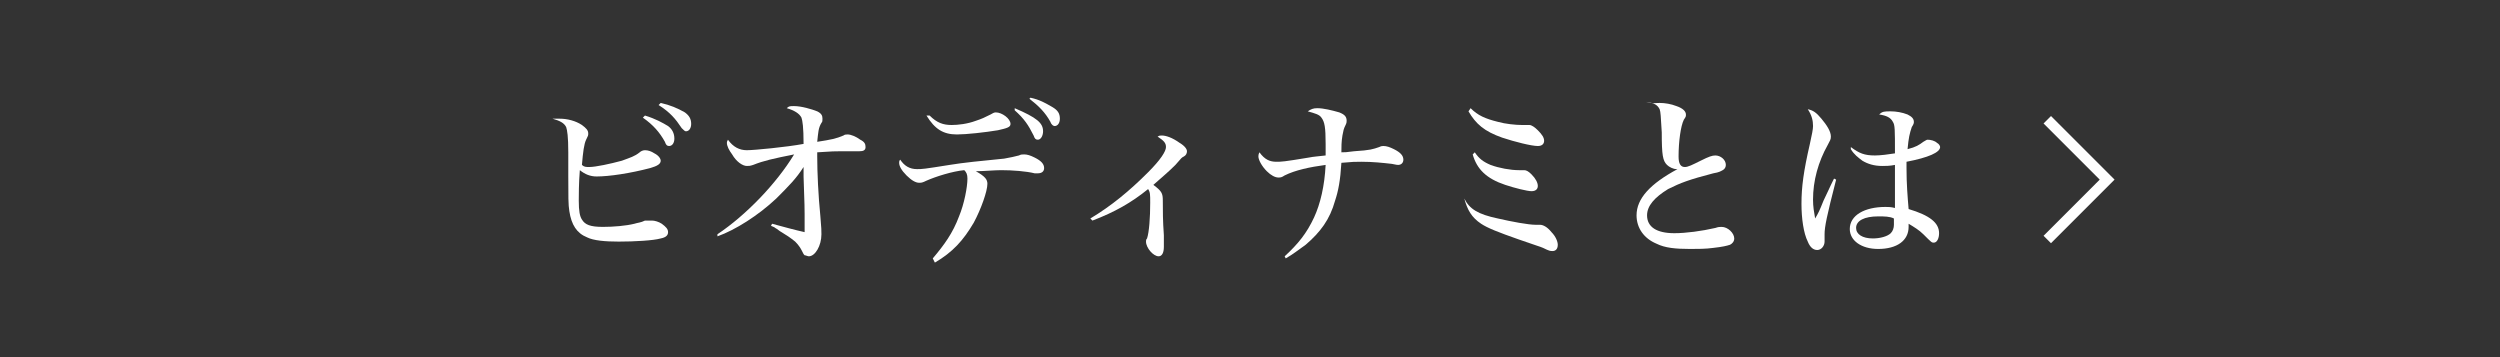 <?xml version="1.0" encoding="utf-8"?>
<!-- Generator: Adobe Illustrator 19.2.1, SVG Export Plug-In . SVG Version: 6.00 Build 0)  -->
<svg version="1.1" id="レイヤー_1" xmlns="http://www.w3.org/2000/svg" xmlns:xlink="http://www.w3.org/1999/xlink" x="0px"
	 y="0px" width="238px" height="34px" viewBox="0 0 238 34" style="enable-background:new 0 0 238 34;" xml:space="preserve">
<rect x="0" y="0" width="238" height="34" fill="#333333" stroke="none"/>
<style type="text/css">
	.st0{fill:#FFFFFF;}
	.st1{fill:none;stroke:#FFFFFF;stroke-miterlimit:10;}
</style>
<g>
	<g>
		<g>
			<path class="st0" d="M53.3,11.3c0.7,0,1.5,0.2,2.1,0.6c0.4,0.3,0.6,0.5,0.6,0.8c0,0.2,0,0.2-0.2,0.6c-0.2,0.4-0.3,1.2-0.4,2.4
				c0.2,0.2,0.4,0.2,0.7,0.2c0.6,0,2-0.3,3.1-0.6c0.8-0.3,1.2-0.4,1.7-0.8c0.1-0.1,0.3-0.2,0.5-0.2c0.3,0,0.6,0.1,0.9,0.3
				c0.4,0.2,0.6,0.5,0.6,0.7c0,0.3-0.3,0.5-1,0.7c-1.9,0.5-3.9,0.8-5.1,0.8c-0.6,0-1.1-0.2-1.6-0.6c-0.1,1.2-0.1,2.5-0.1,2.9
				c0,1,0.1,1.5,0.3,1.8c0.3,0.5,0.8,0.7,2,0.7c1,0,2.2-0.1,3-0.3c0.3-0.1,0.6-0.1,1-0.3C61.8,21,62,21,62.1,21
				c0.2,0,0.6,0.1,0.9,0.3c0.4,0.3,0.6,0.5,0.6,0.8c0,0.3-0.2,0.5-0.7,0.6c-0.7,0.2-2.5,0.3-4,0.3c-1.3,0-2.4-0.1-3-0.4
				c-1-0.4-1.5-1.2-1.7-2.5c-0.1-0.6-0.1-1.4-0.1-3.4c0-0.2,0-0.5,0-0.8c0-0.7,0-1.2,0-1.4c0-1.5-0.1-2.1-0.2-2.4
				c-0.2-0.4-0.6-0.6-1.3-0.8C52.9,11.3,53,11.3,53.3,11.3z M61.4,11c1,0.3,1.7,0.7,2.2,1c0.4,0.3,0.6,0.7,0.6,1.2
				c0,0.4-0.2,0.7-0.5,0.7c-0.2,0-0.3-0.1-0.4-0.4c-0.5-0.9-1.1-1.6-2.1-2.3L61.4,11z M62.9,9.8c0.9,0.2,1.6,0.5,2.3,0.9
				c0.4,0.3,0.6,0.6,0.6,1.1c0,0.4-0.2,0.7-0.5,0.7c-0.1,0-0.2-0.1-0.4-0.3c-0.6-0.9-1.1-1.5-2.2-2.2L62.9,9.8z"/>
			<path class="st0" d="M68.3,22.3c2.7-1.8,5.6-4.8,7.3-7.6c-2,0.4-2.9,0.6-3.9,1c-0.3,0.1-0.4,0.1-0.6,0.1c-0.4,0-1-0.4-1.4-1.1
				c-0.3-0.4-0.5-0.8-0.5-1.1c0-0.1,0-0.1,0.1-0.3c0.5,0.7,1.1,1,1.8,1c0.7,0,3.8-0.3,5.4-0.6c0-1.6-0.1-2.2-0.2-2.5
				c-0.2-0.4-0.7-0.7-1.4-0.9c0.2-0.2,0.3-0.2,0.7-0.2c0.7,0,1.7,0.3,2.2,0.5c0.4,0.2,0.5,0.4,0.5,0.7c0,0.2,0,0.3-0.1,0.4
				c-0.3,0.5-0.3,0.9-0.4,1.8c1.3-0.2,1.8-0.3,2.5-0.6c0.1-0.1,0.3-0.1,0.4-0.1c0.3,0,0.8,0.2,1.2,0.5c0.4,0.2,0.5,0.4,0.5,0.7
				c0,0.3-0.2,0.4-0.6,0.4c-0.1,0-0.2,0-0.3,0c-0.7,0-1,0-1.5,0c-0.6,0-0.6,0-2.2,0.1c0,0.2,0,0.3,0,0.4c0,1.5,0.1,3.7,0.3,5.7
				c0.1,1.1,0.1,1.4,0.1,1.7c0,1.1-0.6,2.1-1.2,2.1c-0.1,0-0.3-0.1-0.4-0.1c-0.1-0.1-0.1-0.1-0.3-0.5c-0.1-0.2-0.3-0.5-0.6-0.8
				c-0.5-0.4-0.8-0.6-1.3-0.9c-0.2-0.1-0.4-0.3-0.6-0.4c-0.1-0.1-0.2-0.1-0.4-0.2l0.1-0.2c1.1,0.3,2.2,0.6,3.1,0.8
				c0-0.4,0-0.9,0-1.7c0-0.6,0-0.6-0.1-3.6c0-0.1,0-0.2,0-0.3c0-0.2,0-0.3,0-0.6c-0.7,1.1-1.4,1.8-2.6,3c-1.7,1.6-3.9,3-5.6,3.6
				L68.3,22.3z"/>
			<path class="st0" d="M88.8,24.6c1.1-1.3,1.9-2.4,2.5-4c0.5-1.2,0.8-2.8,0.8-3.6c0-0.4-0.1-0.6-0.3-0.8c-1.1,0.1-2.7,0.6-3.6,1
				c-0.4,0.2-0.5,0.2-0.7,0.2c-0.3,0-0.7-0.2-1.2-0.7c-0.5-0.5-0.7-0.9-0.7-1.2c0-0.1,0-0.2,0.1-0.3c0.4,0.6,0.9,0.9,1.6,0.9
				c0.5,0,0.6,0,3.1-0.4c1.2-0.2,3.1-0.4,5.2-0.6c0.6-0.1,1-0.2,1.4-0.3c0.2-0.1,0.3-0.1,0.5-0.1c0.3,0,0.6,0.1,1,0.3
				c0.6,0.3,0.9,0.6,0.9,1c0,0.3-0.2,0.5-0.6,0.5c-0.1,0-0.1,0-0.3,0c-0.8-0.2-2.1-0.3-3.2-0.3c-0.6,0-1.7,0.1-2.4,0.1
				c0.9,0.5,1.1,0.8,1.1,1.2c0,0.7-0.6,2.4-1.3,3.7c-1,1.7-2,2.8-3.7,3.8L88.8,24.6z M88.5,11c0.7,0.7,1.3,0.9,2.1,0.9
				c0.6,0,1.5-0.1,2.3-0.4c0.6-0.2,0.8-0.3,1.4-0.6c0.2-0.1,0.3-0.2,0.5-0.2c0.6,0,1.4,0.6,1.4,1.1c0,0.3-0.3,0.4-1.2,0.6
				c-1.2,0.2-3,0.4-3.9,0.4c-1.3,0-2.1-0.5-2.9-1.8L88.5,11z M96.6,10.3c2.1,0.9,2.7,1.4,2.7,2.2c0,0.4-0.2,0.8-0.5,0.8
				c-0.2,0-0.3-0.1-0.4-0.4c-0.5-1-0.9-1.6-1.8-2.4L96.6,10.3z M98.1,9.3c0.9,0.2,1.4,0.5,2.1,0.9c0.5,0.3,0.7,0.6,0.7,1.1
				c0,0.4-0.2,0.7-0.5,0.7c-0.1,0-0.3-0.1-0.4-0.4c-0.5-0.9-1.1-1.5-2-2.2L98.1,9.3z"/>
			<path class="st0" d="M103.8,20.8c2-1.2,3.7-2.6,5.5-4.4c1.2-1.2,1.7-2,1.7-2.4c0-0.4-0.2-0.6-0.8-1c0.2-0.1,0.2-0.1,0.4-0.1
				c0.4,0,1,0.2,1.7,0.7c0.5,0.3,0.7,0.6,0.7,0.8s-0.1,0.4-0.3,0.5c-0.2,0.1-0.2,0.1-0.8,0.8c-0.7,0.7-1.2,1.1-2.1,1.9
				c0.8,0.6,0.9,0.8,0.9,1.5c0,1,0,1.9,0.1,3.3c0,0.5,0,0.8,0,1.1c0,0.6-0.2,0.9-0.5,0.9c-0.5,0-1.2-0.8-1.2-1.4
				c0-0.1,0-0.2,0.1-0.3c0.2-0.6,0.3-2,0.3-3.4c0-0.8,0-1-0.2-1.3c-1.6,1.3-3.2,2.2-5.3,3L103.8,20.8z"/>
			<path class="st0" d="M122.3,24.4c1.3-1.2,2.1-2.2,2.8-3.7c0.6-1.3,1-3,1.1-5c-1.5,0.2-2.9,0.5-3.9,1c-0.3,0.2-0.4,0.2-0.6,0.2
				c-0.3,0-0.7-0.2-1.1-0.6c-0.5-0.5-0.8-1.1-0.8-1.4c0-0.1,0-0.2,0.1-0.4c0.5,0.7,1,0.9,1.6,0.9c0.5,0,0.7,0,3.1-0.4
				c0.5-0.1,0.8-0.1,1.6-0.2c0-0.4,0-0.5,0-1.1c0-1.6-0.1-2.1-0.4-2.5c-0.2-0.3-0.6-0.4-1.3-0.6c0.3-0.2,0.5-0.3,0.9-0.3
				c0.6,0,1.4,0.2,2.1,0.4c0.5,0.2,0.7,0.4,0.7,0.8c0,0.1,0,0.2-0.1,0.4c-0.2,0.4-0.2,0.5-0.3,1c-0.1,0.6-0.1,1.1-0.1,1.6
				c0.4,0,0.4,0,1.2-0.1c1.6-0.1,1.8-0.2,2.4-0.4c0.2-0.1,0.3-0.1,0.4-0.1c0.3,0,0.6,0.1,1,0.3c0.6,0.3,0.9,0.6,0.9,1
				c0,0.3-0.2,0.5-0.5,0.5c-0.1,0-0.1,0-0.6-0.1c-0.9-0.1-1.8-0.2-2.9-0.2c-0.6,0-0.8,0-1.9,0.1c-0.1,1.7-0.3,2.7-0.6,3.6
				c-0.5,1.8-1.4,3-2.8,4.2c-0.7,0.5-1.2,0.9-1.9,1.3L122.3,24.4z"/>
			<path class="st0" d="M139.4,18.9c0.5,1,1.3,1.5,3.2,1.9c1.3,0.3,2.9,0.6,3.6,0.6c0.1,0,0.2,0,0.3,0c0,0,0.1,0,0.1,0
				c0.3,0,0.7,0.2,1.1,0.7c0.4,0.4,0.6,0.9,0.6,1.2c0,0.4-0.2,0.6-0.5,0.6c-0.2,0-0.3,0-0.9-0.3c-0.2-0.1-0.9-0.3-2.3-0.8
				c-2-0.7-3-1.1-3.6-1.5c-0.9-0.6-1.3-1.3-1.6-2.4L139.4,18.9z M140,10.3c0.7,0.7,1.4,1,2.6,1.3c0.7,0.2,1.7,0.3,2.3,0.3
				c0.2,0,0.3,0,0.4,0c0.1,0,0.2,0,0.3,0c0.2,0,0.5,0.2,0.8,0.5c0.4,0.4,0.6,0.7,0.6,1c0,0.3-0.2,0.5-0.6,0.5
				c-0.6,0-2.2-0.4-3.4-0.8c-1.7-0.6-2.5-1.3-3.2-2.5L140,10.3z M140.4,14.5c0.4,0.6,0.8,0.9,1.5,1.2c0.8,0.3,1.9,0.5,2.7,0.5
				c0.1,0,0.2,0,0.3,0c0.1,0,0.1,0,0.2,0c0.2,0,0.4,0.1,0.7,0.4c0.4,0.4,0.6,0.8,0.6,1.1c0,0.3-0.2,0.5-0.6,0.5
				c-0.4,0-1.6-0.3-2.5-0.6c-1.8-0.6-2.7-1.5-3.1-2.9L140.4,14.5z"/>
			<path class="st0" d="M158,9.8c0.5,0,1.1,0.1,1.6,0.3c0.6,0.2,0.9,0.5,0.9,0.8c0,0.2,0,0.2-0.2,0.5c-0.3,0.6-0.5,2.1-0.5,3.5
				c0,0.7,0.2,1,0.6,1c0.3,0,0.7-0.2,1.5-0.6c0.8-0.4,1.1-0.5,1.4-0.5c0.5,0,1,0.4,1,0.9c0,0.2-0.1,0.4-0.3,0.5
				c-0.2,0.1-0.3,0.2-0.9,0.3c-2.3,0.6-3.1,0.9-4.3,1.5c-1.3,0.8-2,1.6-2,2.5c0,1.1,0.9,1.7,2.6,1.7c1.1,0,2.6-0.2,3.9-0.5
				c0.3-0.1,0.4-0.1,0.6-0.1c0.6,0,1.2,0.6,1.2,1.1c0,0.3-0.2,0.5-0.4,0.6c-0.3,0.1-0.7,0.2-1.6,0.3c-0.7,0.1-1.5,0.1-2.2,0.1
				c-1.4,0-2.4-0.1-3.2-0.5c-1.2-0.5-1.9-1.5-1.9-2.7c0-1.6,1.3-3,3.9-4.4c-0.1,0-0.1,0-0.1,0c-0.3,0-0.7-0.2-0.9-0.4
				c-0.4-0.4-0.5-0.9-0.5-3.1c-0.1-1.6-0.1-1.9-0.2-2.2c-0.2-0.4-0.5-0.6-1.3-0.7C157.4,9.9,157.5,9.8,158,9.8z"/>
			<path class="st0" d="M174.8,17.1c-0.9,3.5-1.1,4.5-1.1,5.2c0,0.1,0,0.2,0,0.4c0,0.1,0,0.2,0,0.3c0,0.4-0.3,0.8-0.7,0.8
				c-0.4,0-0.7-0.3-0.9-0.8c-0.4-0.8-0.6-2.2-0.6-3.6c0-1.6,0.2-3.1,0.8-5.7c0.2-0.9,0.3-1.4,0.3-1.7c0-0.5-0.1-1-0.5-1.6
				c0.5,0.1,0.8,0.3,1.3,0.9c0.5,0.6,0.9,1.2,0.9,1.7c0,0.3-0.1,0.4-0.3,0.8c-0.9,1.6-1.4,3.4-1.4,5.2c0,0.7,0.1,1.2,0.2,1.8
				c0.3-0.5,0.4-0.7,0.8-1.7c0.4-0.8,0.5-1.1,1-2.1L174.8,17.1z M176.2,14c0.8,0.6,1.3,0.8,2.3,0.8c0.5,0,1.3-0.1,1.9-0.2
				c0-2.3,0-2.7-0.2-3c-0.2-0.4-0.6-0.6-1.3-0.7c0.3-0.3,0.5-0.3,1.1-0.3c0.5,0,1.1,0.1,1.6,0.3c0.4,0.2,0.6,0.4,0.6,0.7
				c0,0.1,0,0.2-0.2,0.5c-0.2,0.6-0.3,1-0.4,2.1c0.8-0.2,1.1-0.4,1.5-0.7c0.2-0.1,0.3-0.2,0.4-0.2c0.3,0,0.7,0.1,0.9,0.3
				c0.2,0.1,0.3,0.3,0.3,0.4c0,0.5-1.1,1-3.2,1.4c0,0.3,0,0.5,0,0.6c0,1.5,0.1,2.7,0.2,3.9c2,0.6,2.9,1.3,2.9,2.3
				c0,0.5-0.2,0.9-0.5,0.9c-0.2,0-0.2,0-1-0.8c-0.4-0.4-0.9-0.7-1.4-1c0,0.1,0,0.3,0,0.3c0,1.3-1.1,2.1-2.9,2.1
				c-1.6,0-2.7-0.8-2.7-1.9c0-1.3,1.4-2.1,3.4-2.1c0.3,0,0.5,0,0.9,0.1c0-0.1,0-0.2,0-0.3l0-1.7c0-1.1,0-1.8,0-2.1
				c-0.5,0.1-0.9,0.1-1.2,0.1c-0.8,0-1.4-0.2-1.9-0.5c-0.4-0.3-0.8-0.6-1.1-1.1L176.2,14z M178.8,20.6c-1.3,0-2.1,0.4-2.1,1.1
				c0,0.6,0.6,1,1.6,1c0.7,0,1.4-0.2,1.7-0.5c0.2-0.2,0.3-0.5,0.3-0.8c0-0.1,0-0.4,0-0.5c0,0,0-0.1,0-0.1
				C179.9,20.6,179.4,20.6,178.8,20.6z"/>
		</g>
	</g>
	<polyline class="st1" points="194.9,22.8 200.6,17.1 194.9,11.4 	"/>
</g>
<g>
</g>
<g>
</g>
<g>
</g>
<g>
</g>
<g>
</g>
<g>
</g>
<g>
</g>
<g>
</g>
<g>
</g>
<g>
</g>
<g>
</g>
<g>
</g>
<g>
</g>
<g>
</g>
<g>
</g>
</svg>
